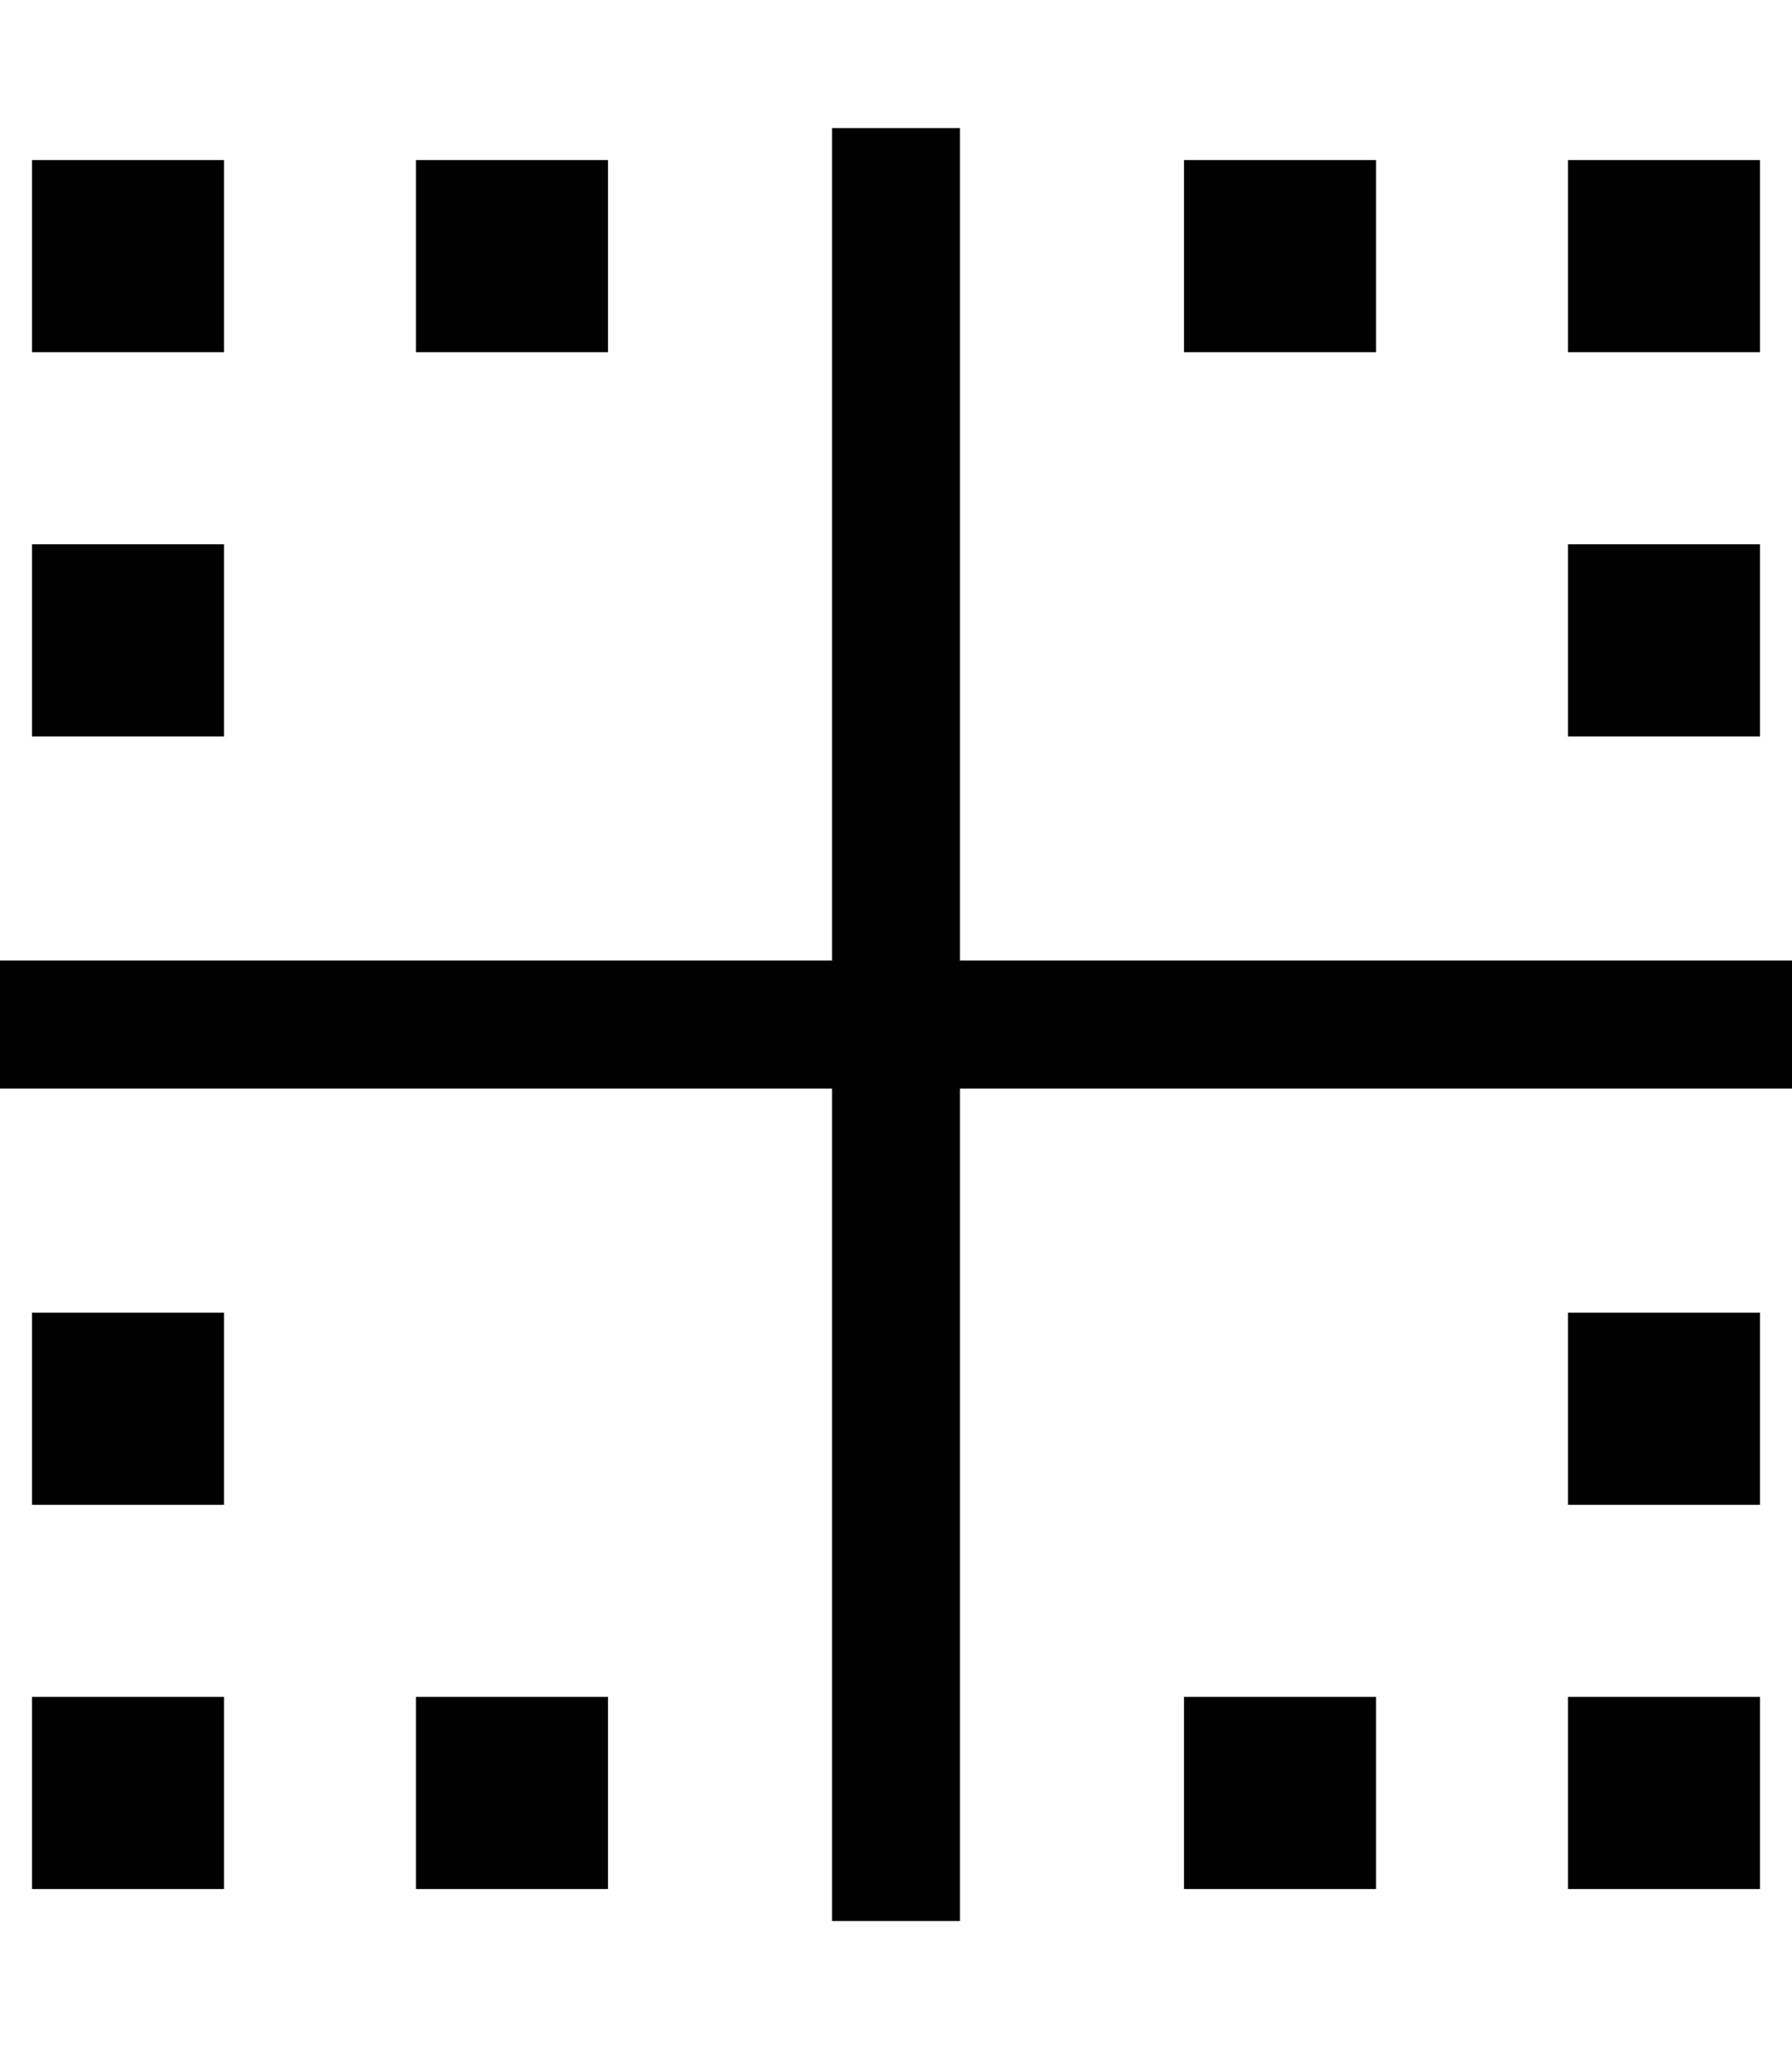 <svg xmlns="http://www.w3.org/2000/svg" viewBox="0 0 448 512"><!--! Font Awesome Pro 6.5.2 by @fontawesome - https://fontawesome.com License - https://fontawesome.com/license (Commercial License) Copyright 2024 Fonticons, Inc. --><path d="M208 240l0-192 0-16 32 0 0 16 0 192 192 0 16 0 0 32-16 0-192 0 0 192 0 16-32 0 0-16 0-192L16 272 0 272l0-32 16 0 192 0zM8 472l0-48 48 0 0 48L8 472zm384 0l0-48 48 0 0 48-48 0zM8 376l0-48 48 0 0 48L8 376zm384 0l0-48 48 0 0 48-48 0zm48-192l-48 0 0-48 48 0 0 48zM8 184l0-48 48 0 0 48L8 184zM440 88l-48 0 0-48 48 0 0 48zM56 88L8 88 8 40l48 0 0 48zm288 0l-48 0 0-48 48 0 0 48zM296 472l0-48 48 0 0 48-48 0zM152 88l-48 0 0-48 48 0 0 48zM104 472l0-48 48 0 0 48-48 0z"/></svg>